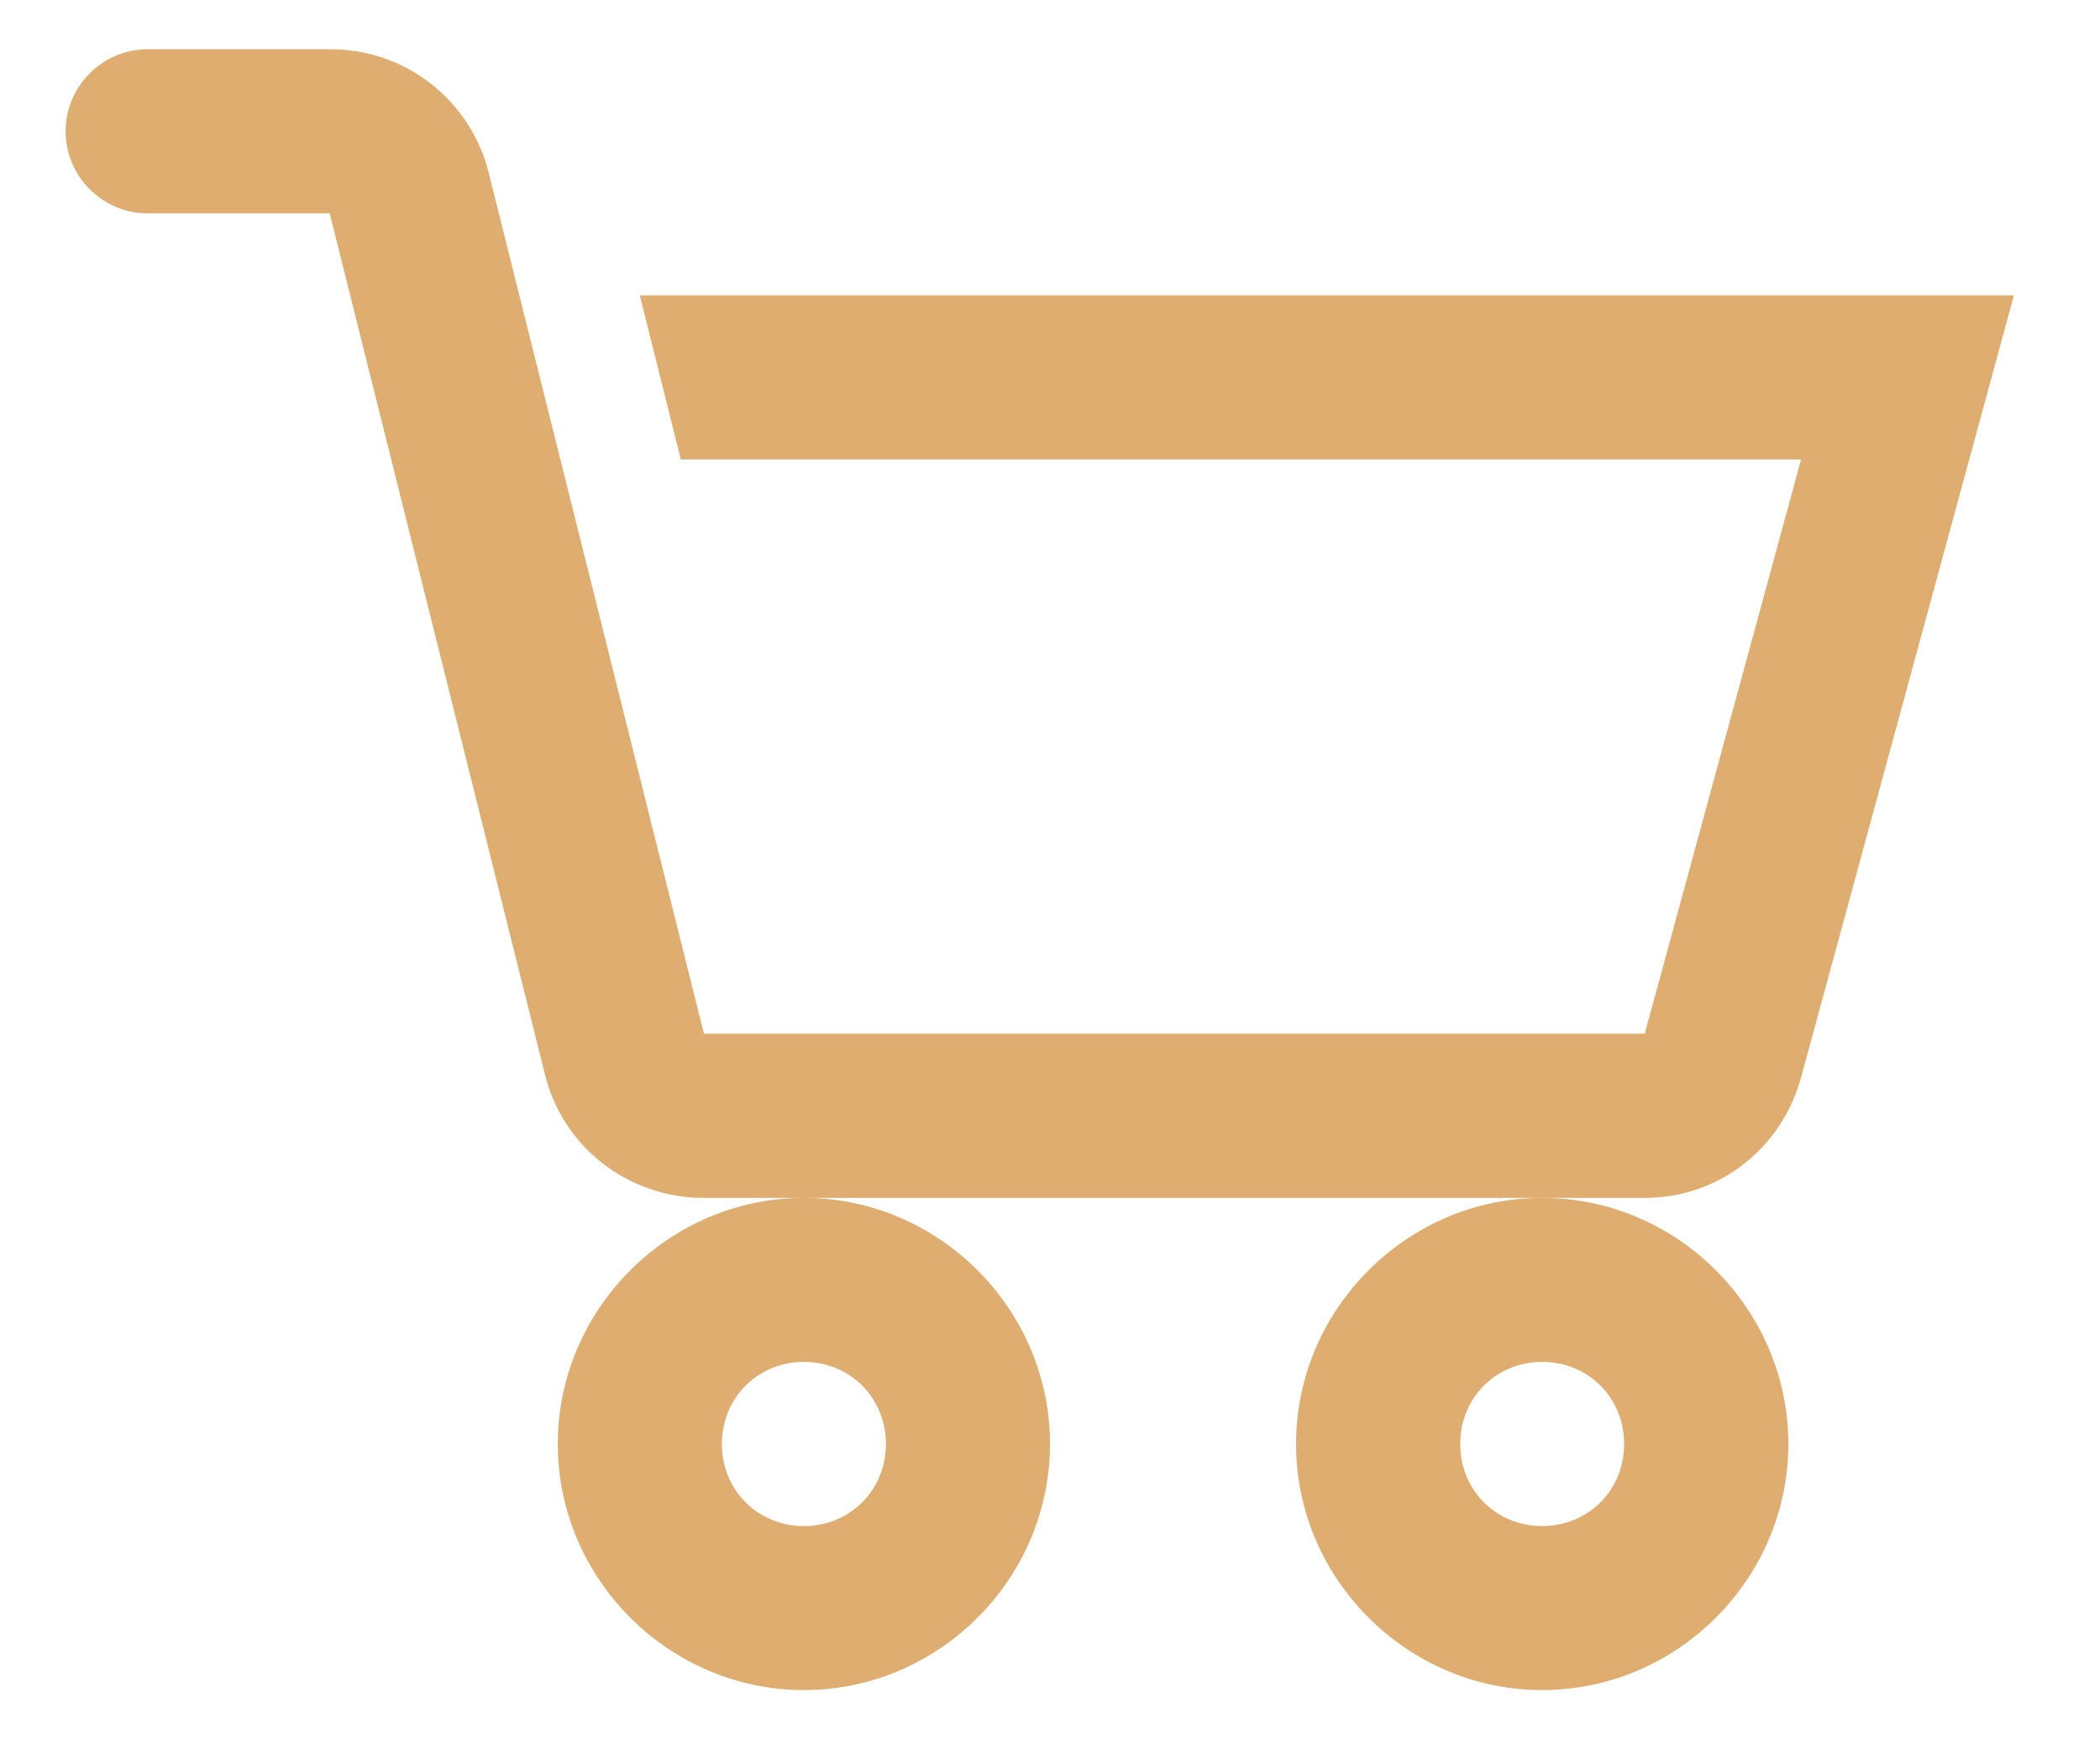 <svg width="24" height="20" viewBox="0 0 24 20" fill="none" xmlns="http://www.w3.org/2000/svg">
<path d="M1.688 0.563C1.172 0.563 0.75 0.984 0.75 1.5C0.75 2.016 1.172 2.438 1.688 2.438H3.768L6.229 12.281C6.437 13.116 7.185 13.688 8.045 13.688H18.797C19.642 13.688 20.361 13.127 20.584 12.31L23.016 3.375H7.312L7.781 5.25H20.584L18.797 11.812H8.045L5.584 1.969C5.482 1.565 5.248 1.207 4.919 0.952C4.59 0.697 4.185 0.56 3.769 0.563H1.688ZM17.625 13.688C16.083 13.688 14.812 14.958 14.812 16.5C14.812 18.042 16.083 19.312 17.625 19.312C19.167 19.312 20.438 18.042 20.438 16.5C20.438 14.958 19.167 13.688 17.625 13.688ZM9.188 13.688C7.645 13.688 6.375 14.958 6.375 16.5C6.375 18.042 7.645 19.312 9.188 19.312C10.73 19.312 12 18.042 12 16.5C12 14.958 10.73 13.688 9.188 13.688ZM9.188 15.562C9.715 15.562 10.125 15.973 10.125 16.5C10.125 17.028 9.714 17.438 9.188 17.438C8.66 17.438 8.25 17.027 8.25 16.5C8.25 15.972 8.661 15.562 9.188 15.562ZM17.625 15.562C18.153 15.562 18.562 15.973 18.562 16.5C18.562 17.028 18.152 17.438 17.625 17.438C17.097 17.438 16.688 17.027 16.688 16.5C16.688 15.972 17.098 15.562 17.625 15.562Z" fill="#DEAD6F"/>
</svg>
